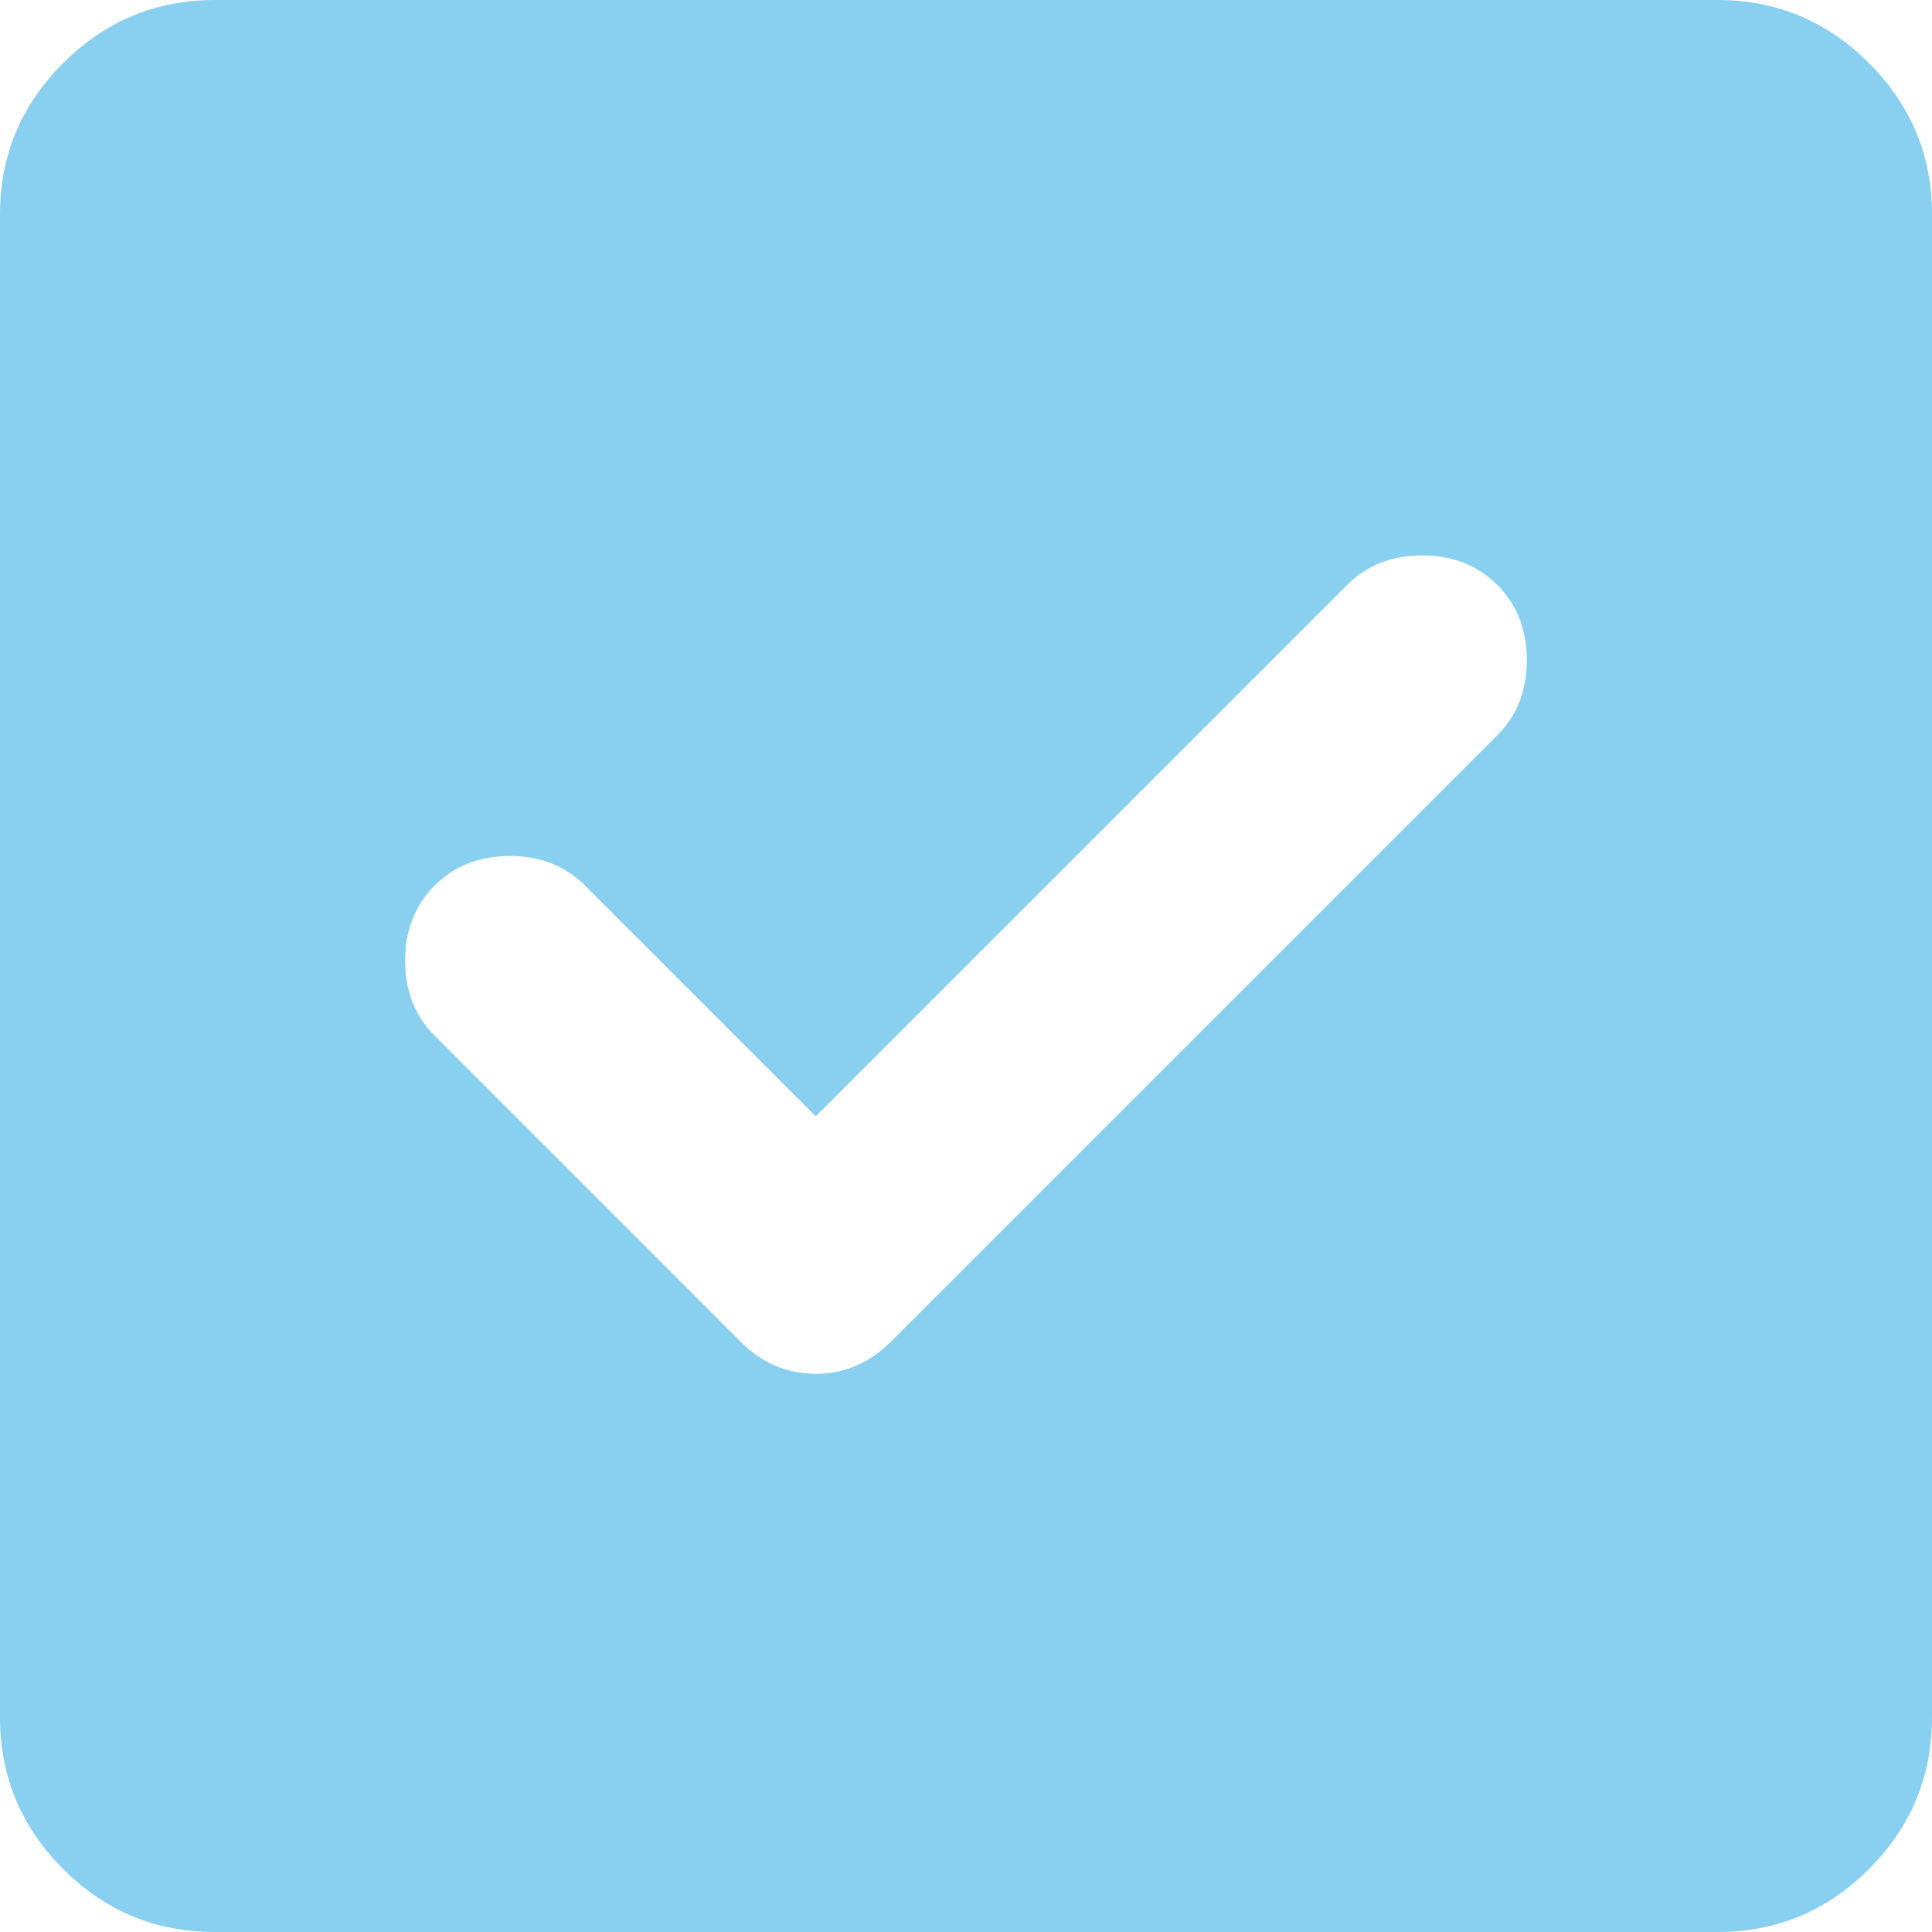 <svg width="31" height="31" viewBox="0 0 31 31" fill="none" xmlns="http://www.w3.org/2000/svg">
<path d="M13.089 17.911L9.386 14.208C9.07 13.893 8.669 13.735 8.181 13.735C7.693 13.735 7.291 13.893 6.975 14.208C6.659 14.524 6.501 14.926 6.501 15.414C6.501 15.902 6.659 16.304 6.975 16.619L11.883 21.528C12.228 21.872 12.63 22.044 13.089 22.044C13.548 22.044 13.95 21.872 14.294 21.528L24.025 11.797C24.341 11.482 24.499 11.08 24.499 10.592C24.499 10.104 24.341 9.702 24.025 9.386C23.709 9.07 23.307 8.912 22.819 8.912C22.331 8.912 21.93 9.07 21.614 9.386L13.089 17.911ZM3.444 31C2.497 31 1.687 30.663 1.013 29.989C0.339 29.315 0.001 28.504 0 27.556V3.444C0 2.497 0.338 1.687 1.013 1.013C1.688 0.339 2.498 0.001 3.444 0H27.556C28.503 0 29.314 0.338 29.989 1.013C30.664 1.688 31.001 2.498 31 3.444V27.556C31 28.503 30.663 29.314 29.989 29.989C29.315 30.664 28.504 31.001 27.556 31H3.444Z" fill="#89CFF0"/>
</svg>
